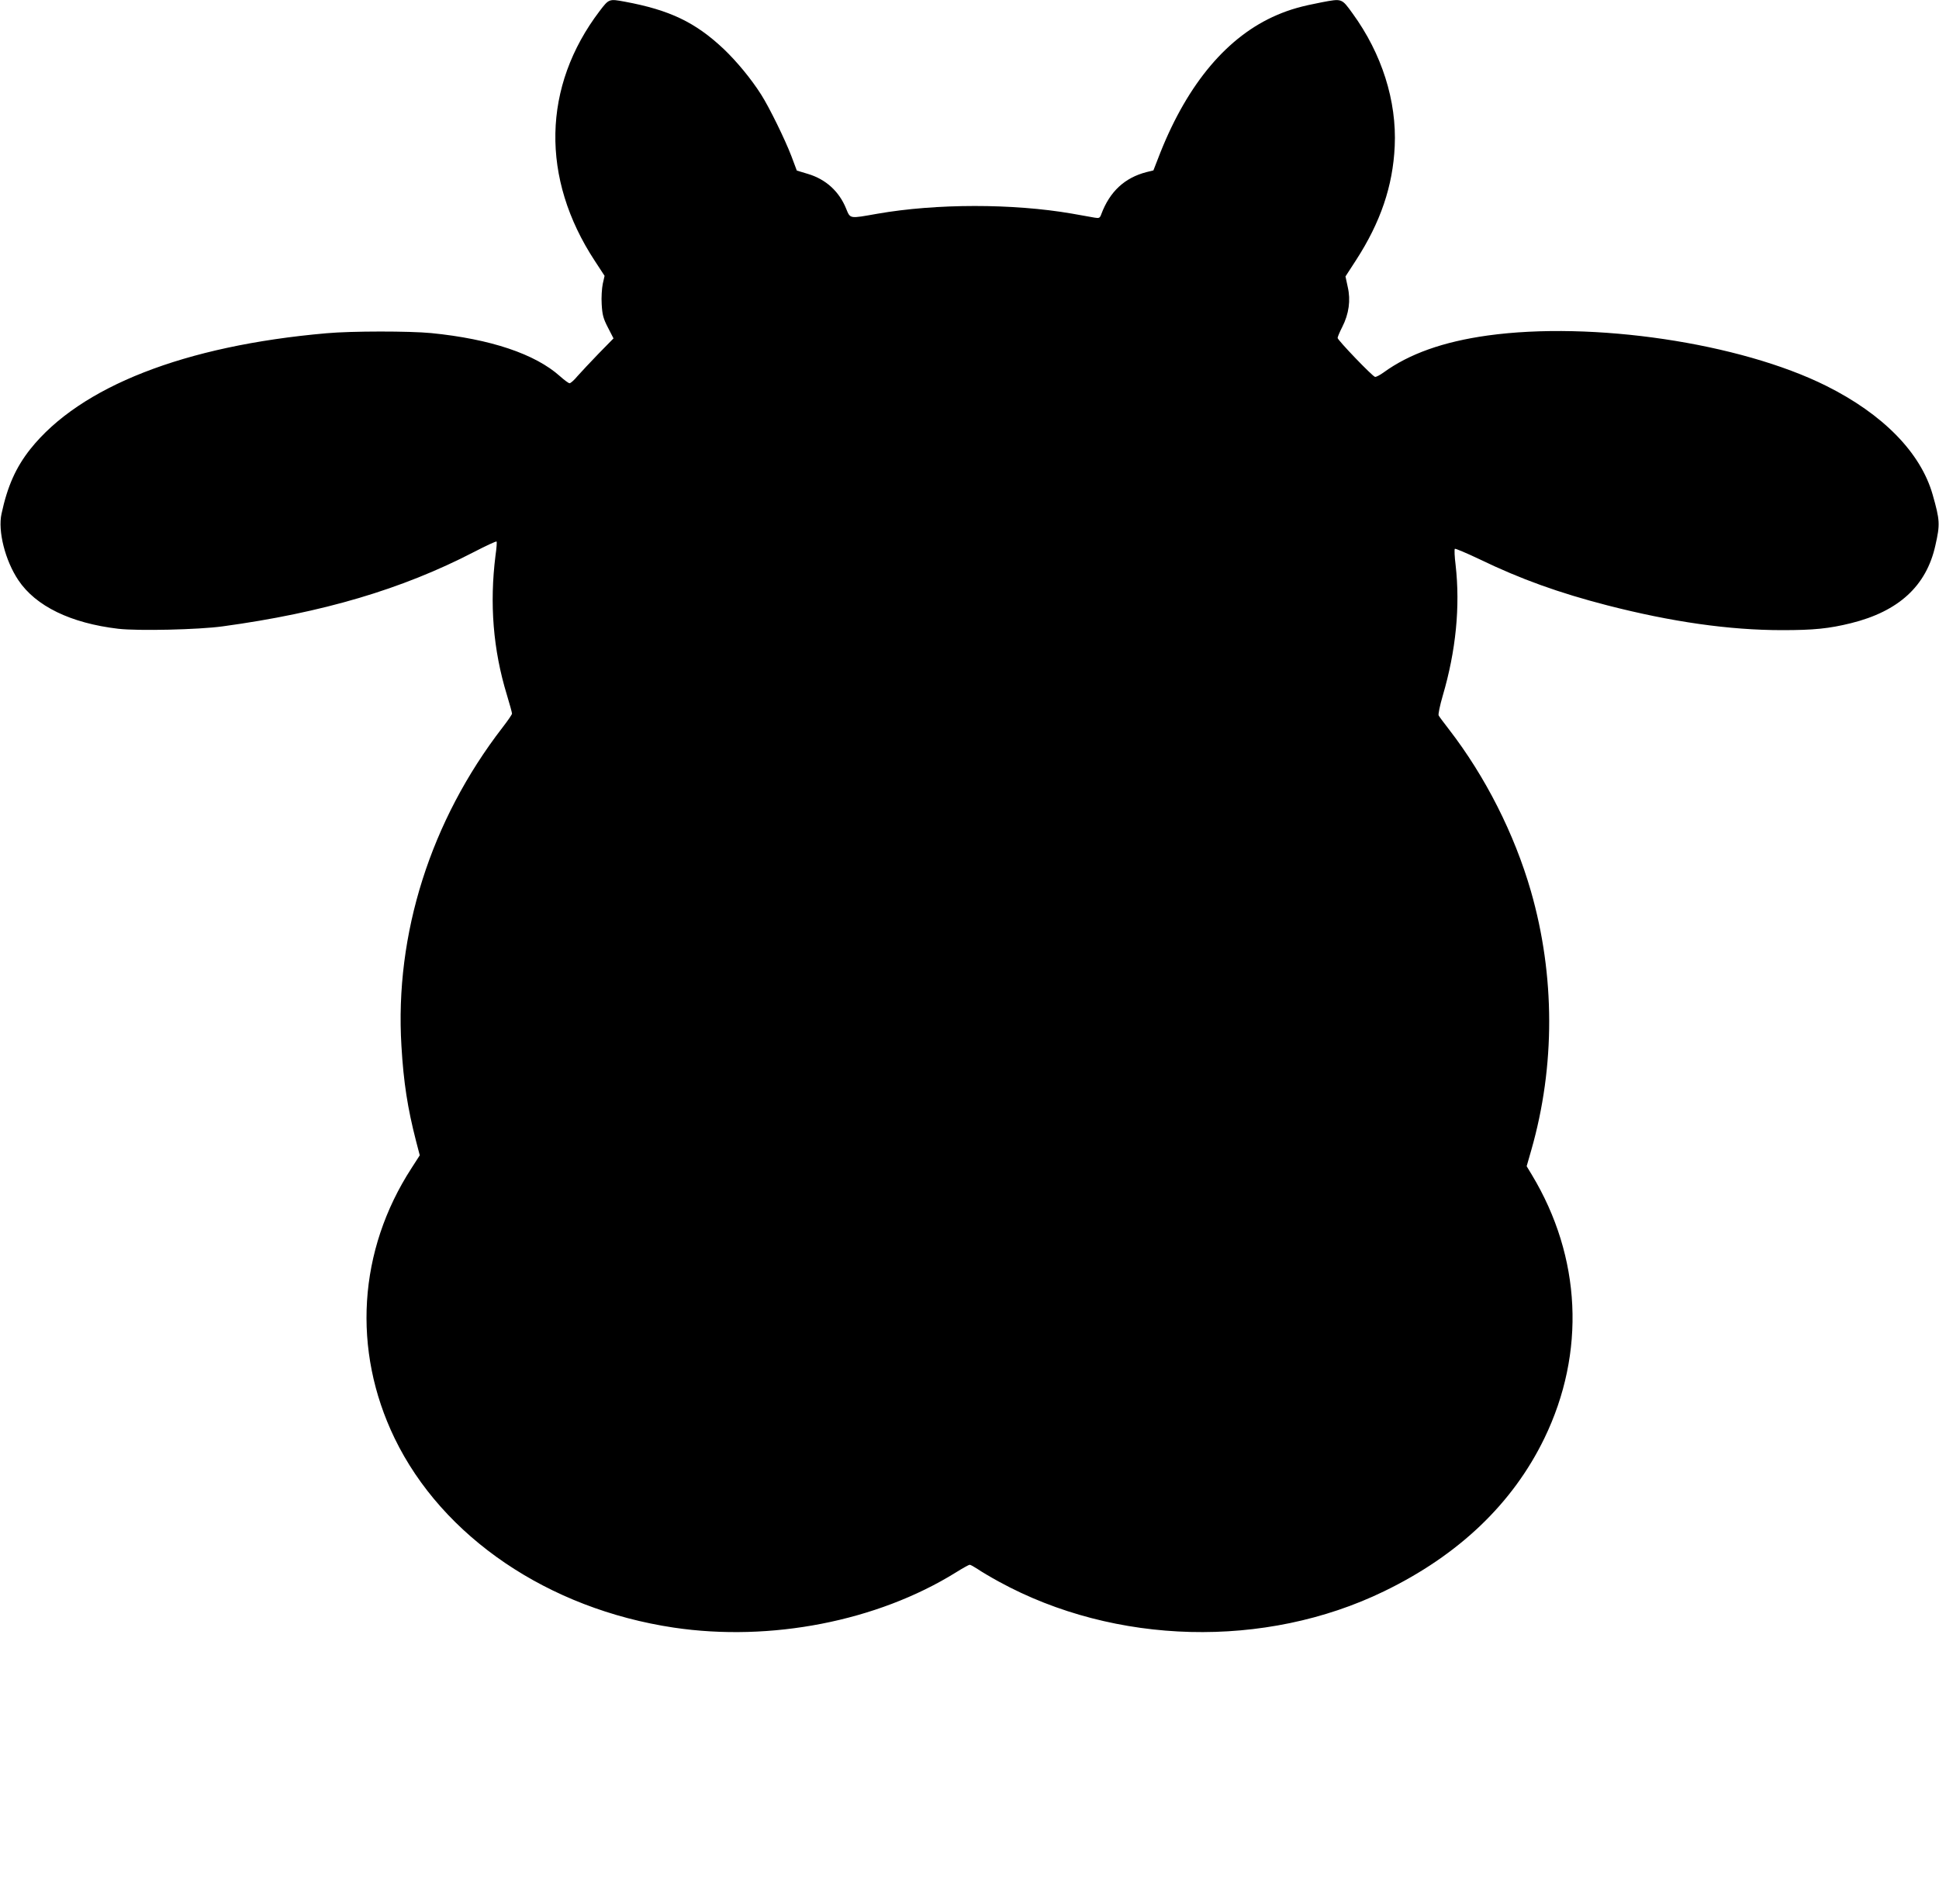 <?xml version="1.0" standalone="no"?>
<!DOCTYPE svg PUBLIC "-//W3C//DTD SVG 20010904//EN"
 "http://www.w3.org/TR/2001/REC-SVG-20010904/DTD/svg10.dtd">
<svg version="1.0" xmlns="http://www.w3.org/2000/svg"
 width="1280pt" height="1257pt" viewBox="0 0 1280 1257"
 preserveAspectRatio="xMidYMid meet">
<g transform="translate(0,1257) scale(0.1,-0.1)"
fill="#000000" stroke="none">
<path d="M3959 12498 c-379 -498 -391 -1105 -32 -1651 l64 -98 -12 -53 c-6
-30 -10 -90 -7 -135 4 -69 10 -93 41 -153 l37 -72 -98 -100 c-54 -56 -116
-122 -139 -148 -22 -27 -46 -48 -53 -48 -7 0 -35 21 -63 46 -164 147 -458 246
-850 285 -145 14 -525 14 -692 -1 -937 -82 -1626 -352 -1955 -765 -95 -120
-151 -245 -190 -427 -25 -114 24 -308 111 -438 115 -172 346 -284 660 -321
132 -15 530 -6 689 16 660 90 1184 245 1659 491 79 41 146 72 149 69 3 -2 0
-44 -7 -92 -40 -318 -16 -622 75 -920 19 -62 34 -118 34 -124 0 -6 -28 -47
-63 -92 -474 -614 -712 -1364 -667 -2102 14 -241 41 -412 96 -626 l25 -96 -54
-84 c-353 -544 -394 -1201 -112 -1784 316 -652 1014 -1126 1843 -1250 639 -95
1342 42 1860 363 46 29 88 52 93 52 6 0 29 -13 52 -28 23 -16 87 -54 142 -84
766 -419 1756 -444 2540 -64 494 239 851 580 1060 1011 274 566 244 1196 -82
1738 l-35 58 31 108 c158 553 157 1151 -3 1708 -109 378 -300 756 -541 1068
-34 44 -65 85 -68 92 -4 6 8 65 27 130 87 296 116 588 85 863 -7 55 -9 103 -5
107 3 3 77 -28 163 -69 273 -132 525 -222 842 -304 428 -110 807 -164 1156
-164 208 0 308 10 454 46 315 78 498 246 557 513 32 140 30 167 -18 336 -79
277 -328 531 -703 718 -570 284 -1542 428 -2235 332 -293 -41 -518 -121 -688
-245 -24 -17 -49 -30 -55 -28 -18 4 -247 243 -247 257 0 6 13 38 30 71 45 88
57 178 37 265 l-15 70 70 108 c161 249 243 488 255 752 14 298 -85 611 -278
876 -73 101 -69 99 -203 74 -135 -26 -207 -46 -296 -84 -325 -139 -587 -449
-770 -908 l-46 -118 -45 -11 c-144 -37 -243 -128 -299 -278 -9 -25 -14 -28
-43 -23 -17 3 -86 15 -152 27 -389 67 -894 67 -1283 -1 -187 -33 -178 -35
-207 35 -46 113 -134 193 -252 228 l-73 22 -36 96 c-43 112 -145 320 -199 405
-66 104 -160 218 -248 302 -187 176 -356 257 -653 312 -103 19 -104 19 -165
-61z"/>
</g>
</svg>
